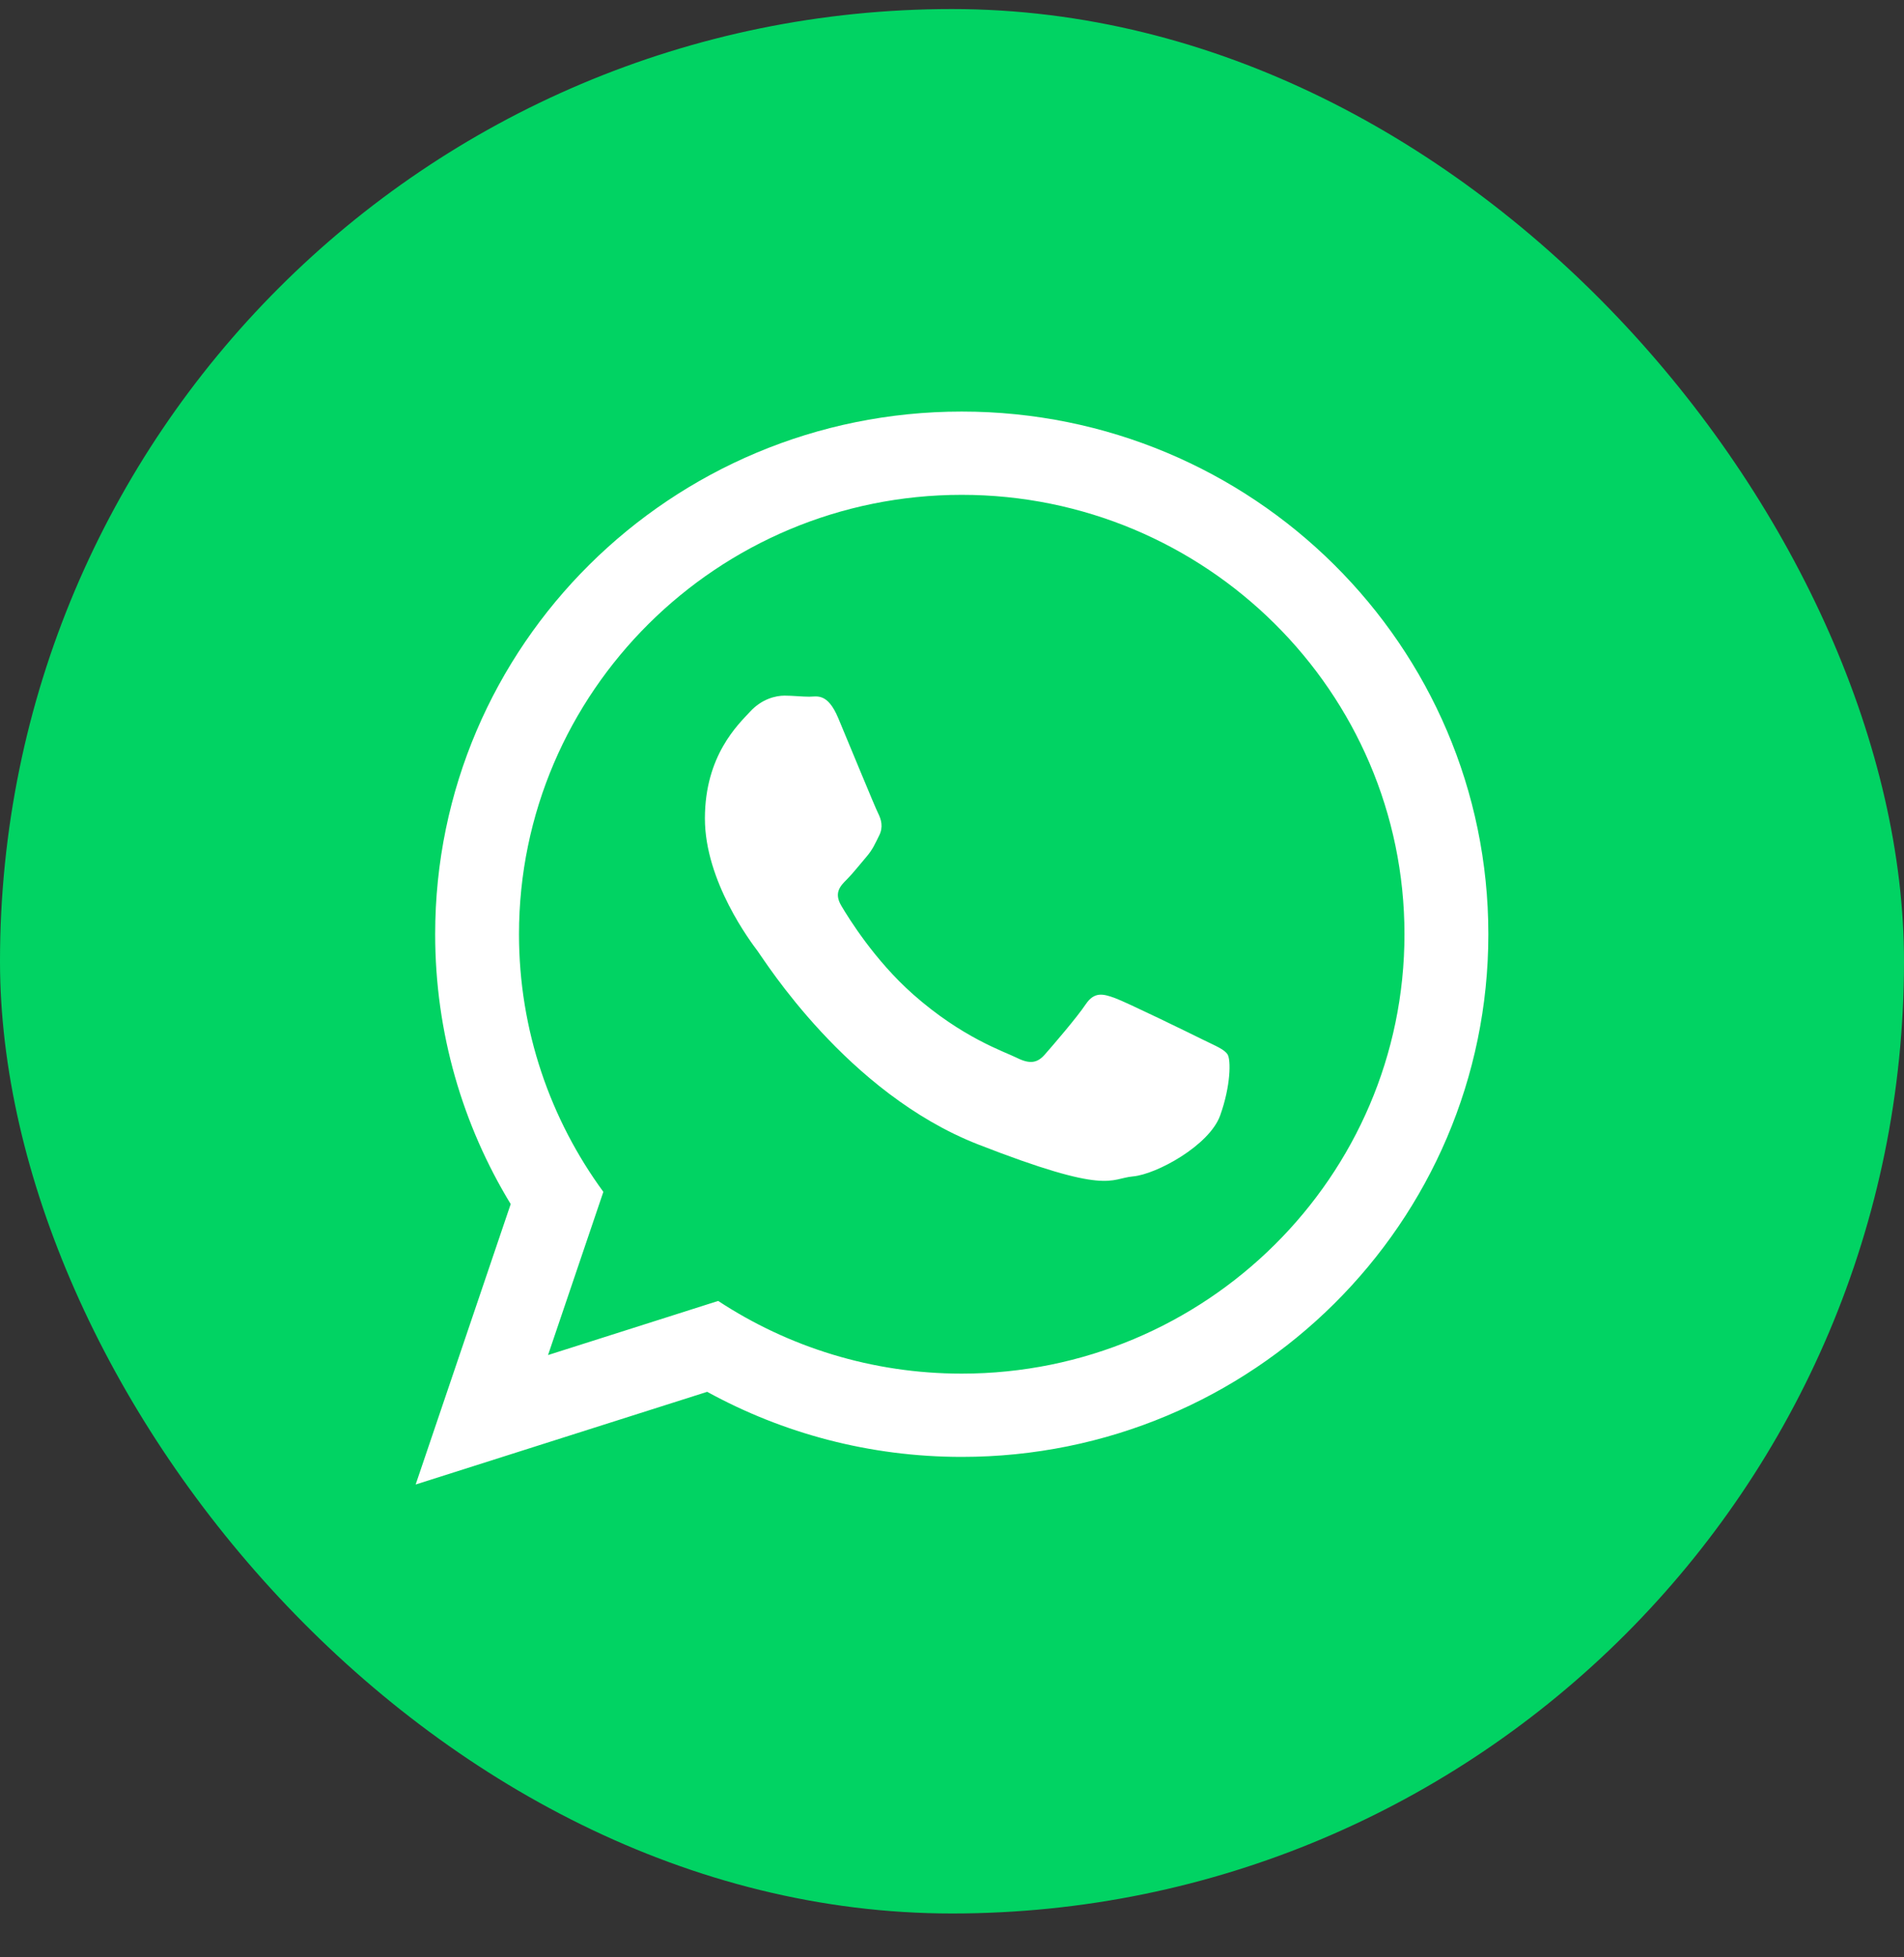 <?xml version="1.0" encoding="UTF-8"?> <svg xmlns="http://www.w3.org/2000/svg" width="36" height="37" viewBox="0 0 36 37" fill="none"><rect x="0" y="0" width="36" height="37" fill="#333333" stroke="none"/> <rect y="0.171" width="36" height="36" rx="18" fill="#01D363"></rect> <path d="M28.141 17.66C28.141 23.116 23.684 27.54 18.184 27.54C16.439 27.54 14.798 27.093 13.371 26.31L7.859 28.062L9.656 22.761C8.75 21.273 8.228 19.526 8.228 17.66C8.228 12.204 12.685 7.78 18.184 7.78C23.684 7.78 28.141 12.204 28.141 17.66ZM18.184 9.354C13.568 9.354 9.813 13.08 9.813 17.66C9.813 19.477 10.406 21.161 11.408 22.53L10.362 25.615L13.579 24.592C14.901 25.46 16.484 25.966 18.184 25.966C22.8 25.966 26.555 22.24 26.555 17.66C26.555 13.08 22.8 9.354 18.184 9.354ZM23.212 19.935C23.151 19.835 22.988 19.774 22.744 19.653C22.5 19.532 21.3 18.946 21.077 18.865C20.853 18.784 20.69 18.744 20.527 18.986C20.365 19.229 19.897 19.774 19.754 19.935C19.612 20.097 19.47 20.118 19.225 19.996C18.982 19.875 18.195 19.619 17.263 18.795C16.538 18.153 16.048 17.36 15.905 17.118C15.763 16.875 15.89 16.745 16.012 16.624C16.122 16.515 16.257 16.341 16.379 16.2C16.501 16.058 16.541 15.958 16.622 15.796C16.704 15.634 16.663 15.493 16.602 15.371C16.541 15.251 16.053 14.059 15.849 13.574C15.646 13.089 15.443 13.17 15.3 13.17C15.158 13.17 14.995 13.15 14.833 13.15C14.67 13.15 14.405 13.21 14.182 13.453C13.958 13.695 13.328 14.281 13.328 15.472C13.328 16.664 14.202 17.815 14.324 17.977C14.446 18.138 16.012 20.663 18.493 21.633C20.975 22.602 20.975 22.279 21.422 22.238C21.869 22.198 22.866 21.652 23.07 21.087C23.273 20.521 23.273 20.036 23.212 19.935Z" fill="white"></path> </svg> 